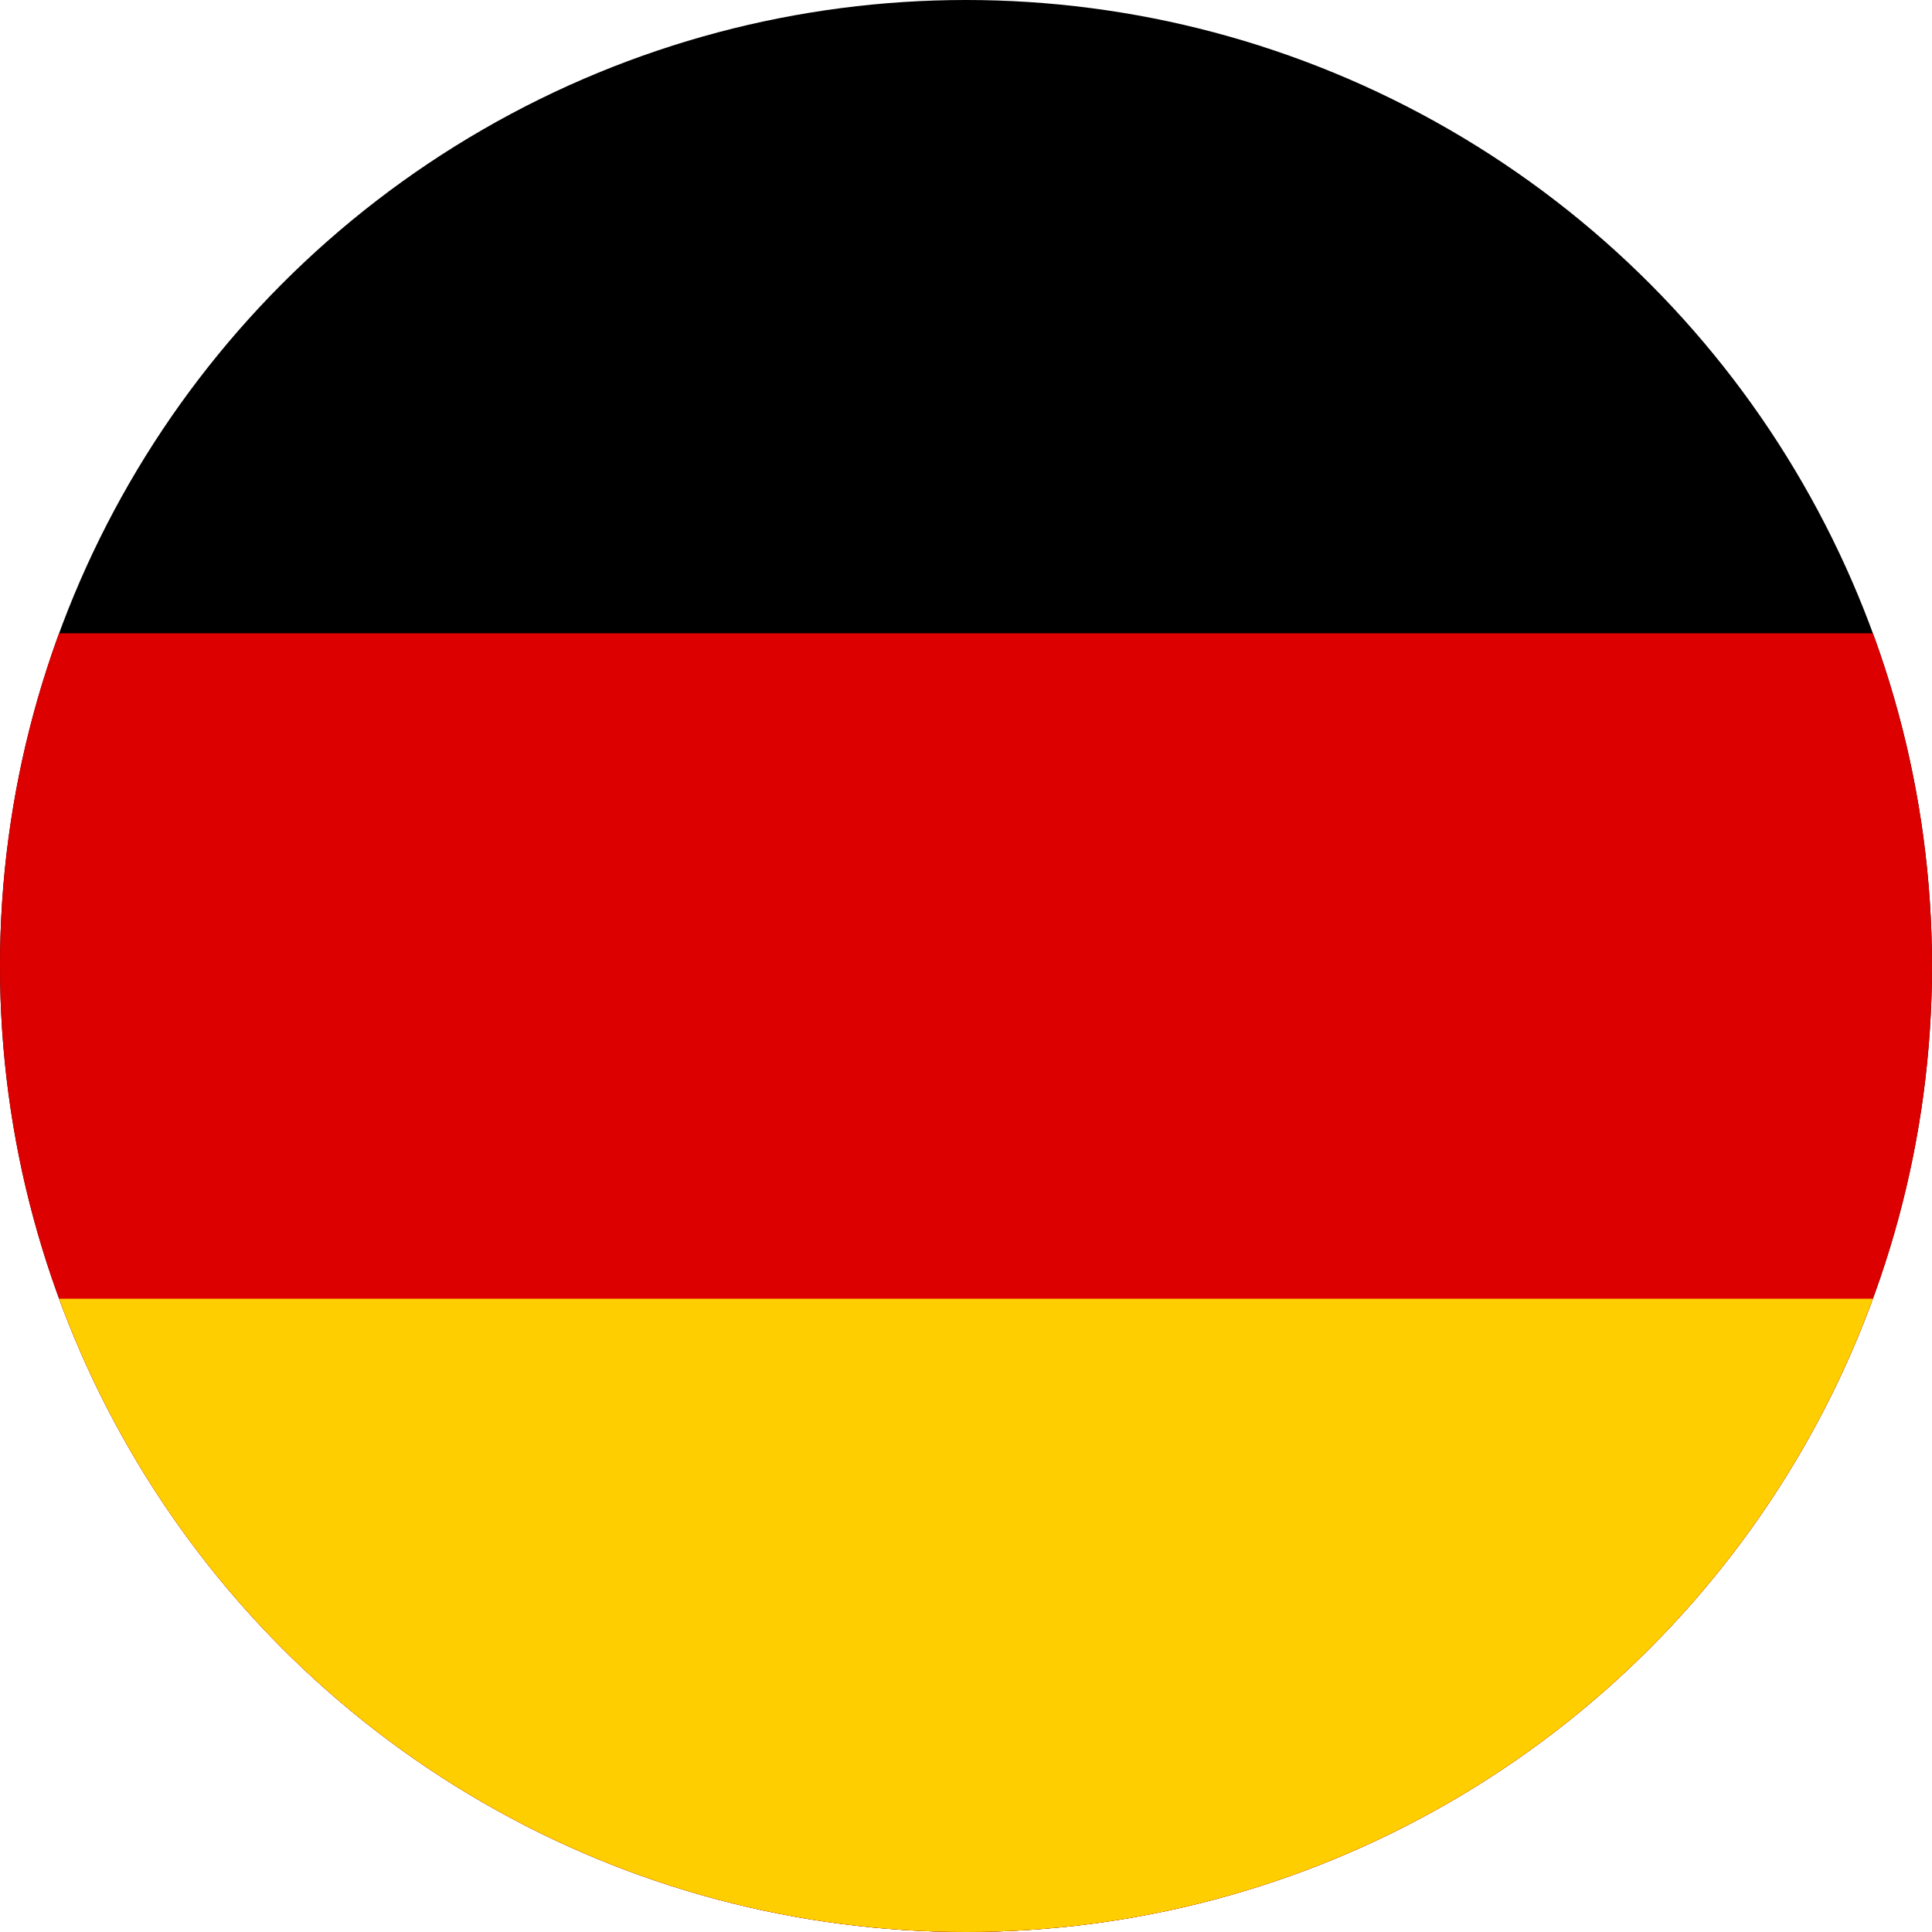 <?xml version="1.0" encoding="utf-8"?>
<!-- Generator: Adobe Illustrator 27.4.0, SVG Export Plug-In . SVG Version: 6.00 Build 0)  -->
<svg version="1.1" id="Layer_2_00000064313416747203592780000008494597944083543440_"
	 xmlns="http://www.w3.org/2000/svg" xmlns:xlink="http://www.w3.org/1999/xlink" x="0px" y="0px" viewBox="0 0 18 18"
	 style="enable-background:new 0 0 18 18;" xml:space="preserve">
<style type="text/css">
	.st0{clip-path:url(#SVGID_00000045580870587082713060000009942461859138162065_);}
	.st1{fill:#DD0000;}
	.st2{fill:#FFCE00;}
</style>
<g>
	<defs>
		<circle id="SVGID_1_" cx="9" cy="9" r="9"/>
	</defs>
	<clipPath id="SVGID_00000167360262010888914090000015721958382365126838_">
		<use xlink:href="#SVGID_1_"  style="overflow:visible;"/>
	</clipPath>
	<g style="clip-path:url(#SVGID_00000167360262010888914090000015721958382365126838_);">
		<rect id="black_stripe" x="-6.5" y="-0.3" width="31" height="18.6"/>
		<rect id="red_stripe" x="-6.5" y="5.9" class="st1" width="31" height="12.4"/>
		<rect id="gold_stripe" x="-6.5" y="12.1" class="st2" width="31" height="6.2"/>
	</g>
</g>
</svg>
